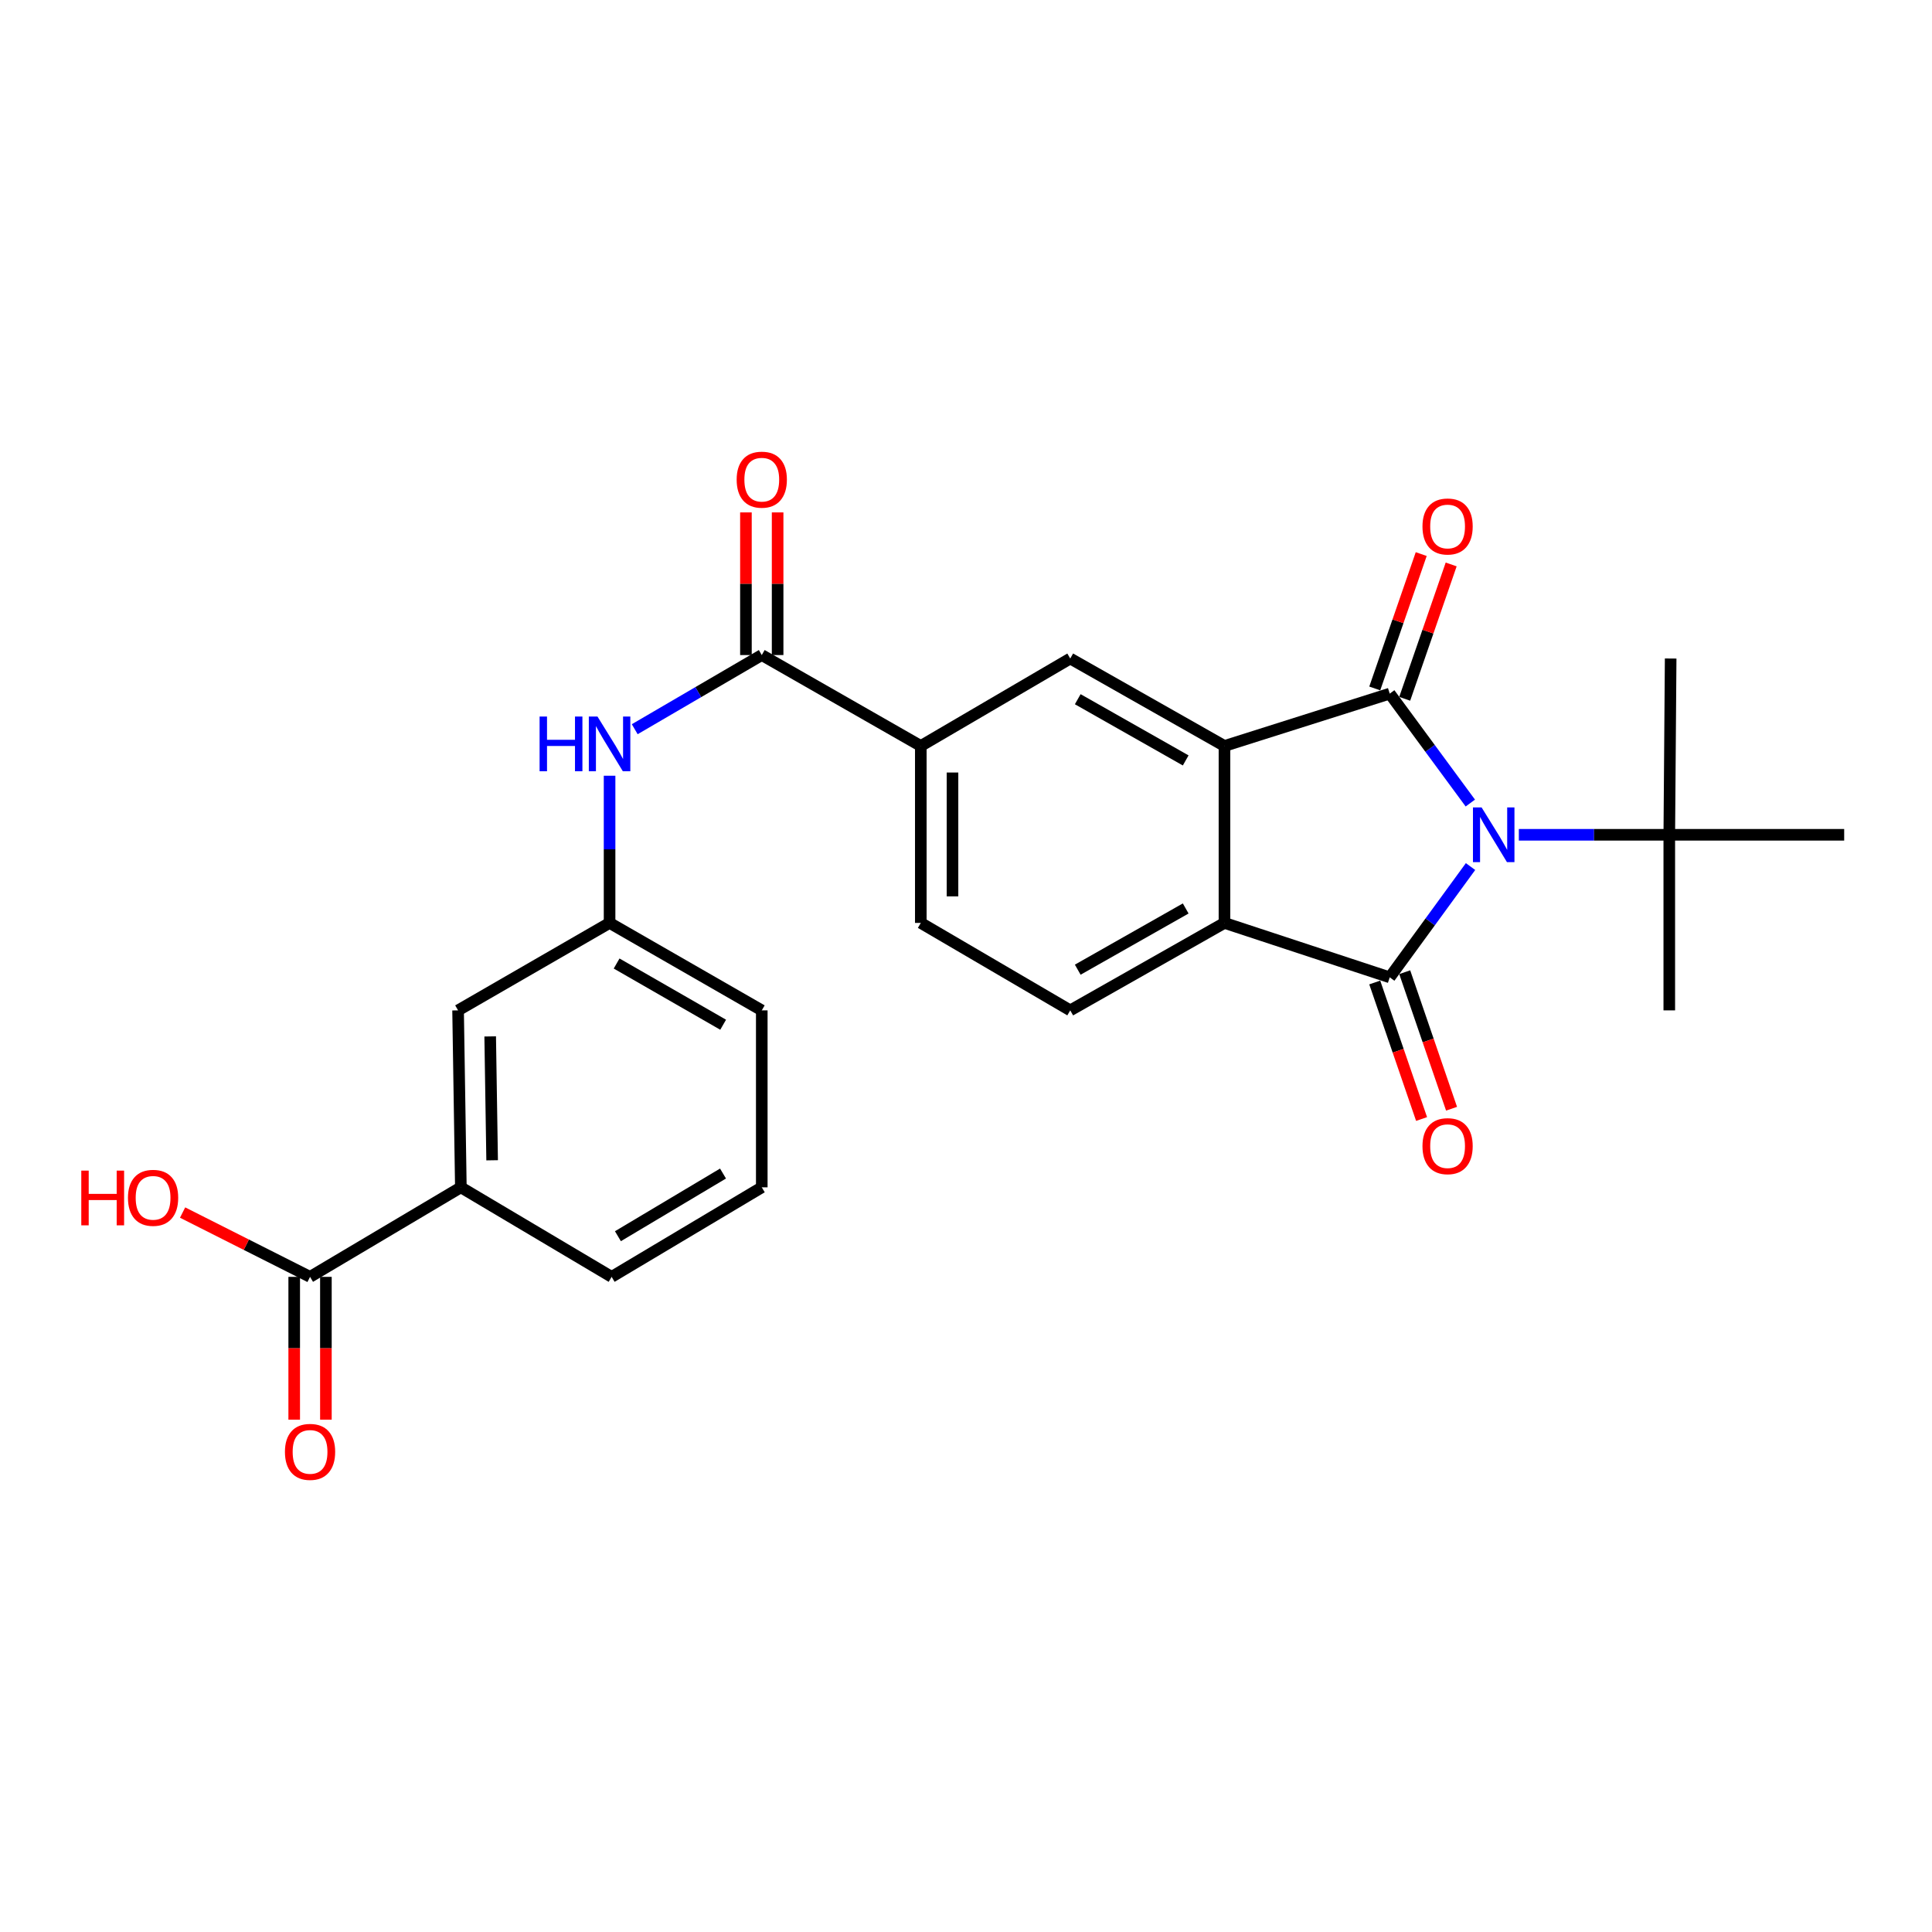 <?xml version='1.0' encoding='iso-8859-1'?>
<svg version='1.1' baseProfile='full'
              xmlns='http://www.w3.org/2000/svg'
                      xmlns:rdkit='http://www.rdkit.org/xml'
                      xmlns:xlink='http://www.w3.org/1999/xlink'
                  xml:space='preserve'
width='1000px' height='1000px' viewBox='0 0 1000 1000'>
<!-- END OF HEADER -->
<rect style='opacity:1.0;fill:#FFFFFF;stroke:none' width='1000' height='1000' x='0' y='0'> </rect>
<path class='bond-0' d='M 761.038,415.657 L 740.18,387.339' style='fill:none;fill-rule:evenodd;stroke:#0000FF;stroke-width:6px;stroke-linecap:butt;stroke-linejoin:miter;stroke-opacity:1' />
<path class='bond-0' d='M 740.18,387.339 L 719.322,359.022' style='fill:none;fill-rule:evenodd;stroke:#000000;stroke-width:6px;stroke-linecap:butt;stroke-linejoin:miter;stroke-opacity:1' />
<path class='bond-1' d='M 761.145,448.529 L 740.234,477.199' style='fill:none;fill-rule:evenodd;stroke:#0000FF;stroke-width:6px;stroke-linecap:butt;stroke-linejoin:miter;stroke-opacity:1' />
<path class='bond-1' d='M 740.234,477.199 L 719.322,505.87' style='fill:none;fill-rule:evenodd;stroke:#000000;stroke-width:6px;stroke-linecap:butt;stroke-linejoin:miter;stroke-opacity:1' />
<path class='bond-7' d='M 786.15,432.086 L 825.085,432.086' style='fill:none;fill-rule:evenodd;stroke:#0000FF;stroke-width:6px;stroke-linecap:butt;stroke-linejoin:miter;stroke-opacity:1' />
<path class='bond-7' d='M 825.085,432.086 L 864.02,432.086' style='fill:none;fill-rule:evenodd;stroke:#000000;stroke-width:6px;stroke-linecap:butt;stroke-linejoin:miter;stroke-opacity:1' />
<path class='bond-2' d='M 719.322,359.022 L 633.782,386.116' style='fill:none;fill-rule:evenodd;stroke:#000000;stroke-width:6px;stroke-linecap:butt;stroke-linejoin:miter;stroke-opacity:1' />
<path class='bond-11' d='M 727.074,361.702 L 739.1,326.929' style='fill:none;fill-rule:evenodd;stroke:#000000;stroke-width:6px;stroke-linecap:butt;stroke-linejoin:miter;stroke-opacity:1' />
<path class='bond-11' d='M 739.1,326.929 L 751.125,292.155' style='fill:none;fill-rule:evenodd;stroke:#FF0000;stroke-width:6px;stroke-linecap:butt;stroke-linejoin:miter;stroke-opacity:1' />
<path class='bond-11' d='M 711.57,356.341 L 723.596,321.567' style='fill:none;fill-rule:evenodd;stroke:#000000;stroke-width:6px;stroke-linecap:butt;stroke-linejoin:miter;stroke-opacity:1' />
<path class='bond-11' d='M 723.596,321.567 L 735.621,286.794' style='fill:none;fill-rule:evenodd;stroke:#FF0000;stroke-width:6px;stroke-linecap:butt;stroke-linejoin:miter;stroke-opacity:1' />
<path class='bond-3' d='M 719.322,505.87 L 633.782,477.699' style='fill:none;fill-rule:evenodd;stroke:#000000;stroke-width:6px;stroke-linecap:butt;stroke-linejoin:miter;stroke-opacity:1' />
<path class='bond-12' d='M 711.564,508.531 L 723.686,543.867' style='fill:none;fill-rule:evenodd;stroke:#000000;stroke-width:6px;stroke-linecap:butt;stroke-linejoin:miter;stroke-opacity:1' />
<path class='bond-12' d='M 723.686,543.867 L 735.807,579.203' style='fill:none;fill-rule:evenodd;stroke:#FF0000;stroke-width:6px;stroke-linecap:butt;stroke-linejoin:miter;stroke-opacity:1' />
<path class='bond-12' d='M 727.081,503.208 L 739.203,538.544' style='fill:none;fill-rule:evenodd;stroke:#000000;stroke-width:6px;stroke-linecap:butt;stroke-linejoin:miter;stroke-opacity:1' />
<path class='bond-12' d='M 739.203,538.544 L 751.324,573.88' style='fill:none;fill-rule:evenodd;stroke:#FF0000;stroke-width:6px;stroke-linecap:butt;stroke-linejoin:miter;stroke-opacity:1' />
<path class='bond-5' d='M 633.782,386.116 L 553.955,340.849' style='fill:none;fill-rule:evenodd;stroke:#000000;stroke-width:6px;stroke-linecap:butt;stroke-linejoin:miter;stroke-opacity:1' />
<path class='bond-5' d='M 613.716,393.596 L 557.837,361.909' style='fill:none;fill-rule:evenodd;stroke:#000000;stroke-width:6px;stroke-linecap:butt;stroke-linejoin:miter;stroke-opacity:1' />
<path class='bond-26' d='M 633.782,386.116 L 633.782,477.699' style='fill:none;fill-rule:evenodd;stroke:#000000;stroke-width:6px;stroke-linecap:butt;stroke-linejoin:miter;stroke-opacity:1' />
<path class='bond-10' d='M 633.782,477.699 L 553.955,522.967' style='fill:none;fill-rule:evenodd;stroke:#000000;stroke-width:6px;stroke-linecap:butt;stroke-linejoin:miter;stroke-opacity:1' />
<path class='bond-10' d='M 613.716,470.22 L 557.837,501.907' style='fill:none;fill-rule:evenodd;stroke:#000000;stroke-width:6px;stroke-linecap:butt;stroke-linejoin:miter;stroke-opacity:1' />
<path class='bond-4' d='M 394.293,339.054 L 476.608,386.116' style='fill:none;fill-rule:evenodd;stroke:#000000;stroke-width:6px;stroke-linecap:butt;stroke-linejoin:miter;stroke-opacity:1' />
<path class='bond-8' d='M 394.293,339.054 L 361.414,358.247' style='fill:none;fill-rule:evenodd;stroke:#000000;stroke-width:6px;stroke-linecap:butt;stroke-linejoin:miter;stroke-opacity:1' />
<path class='bond-8' d='M 361.414,358.247 L 328.535,377.44' style='fill:none;fill-rule:evenodd;stroke:#0000FF;stroke-width:6px;stroke-linecap:butt;stroke-linejoin:miter;stroke-opacity:1' />
<path class='bond-16' d='M 402.496,339.054 L 402.496,302.138' style='fill:none;fill-rule:evenodd;stroke:#000000;stroke-width:6px;stroke-linecap:butt;stroke-linejoin:miter;stroke-opacity:1' />
<path class='bond-16' d='M 402.496,302.138 L 402.496,265.222' style='fill:none;fill-rule:evenodd;stroke:#FF0000;stroke-width:6px;stroke-linecap:butt;stroke-linejoin:miter;stroke-opacity:1' />
<path class='bond-16' d='M 386.091,339.054 L 386.091,302.138' style='fill:none;fill-rule:evenodd;stroke:#000000;stroke-width:6px;stroke-linecap:butt;stroke-linejoin:miter;stroke-opacity:1' />
<path class='bond-16' d='M 386.091,302.138 L 386.091,265.222' style='fill:none;fill-rule:evenodd;stroke:#FF0000;stroke-width:6px;stroke-linecap:butt;stroke-linejoin:miter;stroke-opacity:1' />
<path class='bond-6' d='M 553.955,340.849 L 476.608,386.116' style='fill:none;fill-rule:evenodd;stroke:#000000;stroke-width:6px;stroke-linecap:butt;stroke-linejoin:miter;stroke-opacity:1' />
<path class='bond-27' d='M 476.608,386.116 L 476.608,477.699' style='fill:none;fill-rule:evenodd;stroke:#000000;stroke-width:6px;stroke-linecap:butt;stroke-linejoin:miter;stroke-opacity:1' />
<path class='bond-27' d='M 493.012,399.854 L 493.012,463.962' style='fill:none;fill-rule:evenodd;stroke:#000000;stroke-width:6px;stroke-linecap:butt;stroke-linejoin:miter;stroke-opacity:1' />
<path class='bond-22' d='M 864.02,432.086 L 864.02,522.967' style='fill:none;fill-rule:evenodd;stroke:#000000;stroke-width:6px;stroke-linecap:butt;stroke-linejoin:miter;stroke-opacity:1' />
<path class='bond-23' d='M 864.02,432.086 L 864.73,340.849' style='fill:none;fill-rule:evenodd;stroke:#000000;stroke-width:6px;stroke-linecap:butt;stroke-linejoin:miter;stroke-opacity:1' />
<path class='bond-24' d='M 864.02,432.086 L 954.545,432.086' style='fill:none;fill-rule:evenodd;stroke:#000000;stroke-width:6px;stroke-linecap:butt;stroke-linejoin:miter;stroke-opacity:1' />
<path class='bond-14' d='M 315.515,401.517 L 315.515,439.608' style='fill:none;fill-rule:evenodd;stroke:#0000FF;stroke-width:6px;stroke-linecap:butt;stroke-linejoin:miter;stroke-opacity:1' />
<path class='bond-14' d='M 315.515,439.608 L 315.515,477.699' style='fill:none;fill-rule:evenodd;stroke:#000000;stroke-width:6px;stroke-linecap:butt;stroke-linejoin:miter;stroke-opacity:1' />
<path class='bond-9' d='M 160.483,660.902 L 238.541,614.559' style='fill:none;fill-rule:evenodd;stroke:#000000;stroke-width:6px;stroke-linecap:butt;stroke-linejoin:miter;stroke-opacity:1' />
<path class='bond-18' d='M 152.281,660.902 L 152.281,697.864' style='fill:none;fill-rule:evenodd;stroke:#000000;stroke-width:6px;stroke-linecap:butt;stroke-linejoin:miter;stroke-opacity:1' />
<path class='bond-18' d='M 152.281,697.864 L 152.281,734.827' style='fill:none;fill-rule:evenodd;stroke:#FF0000;stroke-width:6px;stroke-linecap:butt;stroke-linejoin:miter;stroke-opacity:1' />
<path class='bond-18' d='M 168.685,660.902 L 168.685,697.864' style='fill:none;fill-rule:evenodd;stroke:#000000;stroke-width:6px;stroke-linecap:butt;stroke-linejoin:miter;stroke-opacity:1' />
<path class='bond-18' d='M 168.685,697.864 L 168.685,734.827' style='fill:none;fill-rule:evenodd;stroke:#FF0000;stroke-width:6px;stroke-linecap:butt;stroke-linejoin:miter;stroke-opacity:1' />
<path class='bond-19' d='M 160.483,660.902 L 127.496,644.259' style='fill:none;fill-rule:evenodd;stroke:#000000;stroke-width:6px;stroke-linecap:butt;stroke-linejoin:miter;stroke-opacity:1' />
<path class='bond-19' d='M 127.496,644.259 L 94.51,627.616' style='fill:none;fill-rule:evenodd;stroke:#FF0000;stroke-width:6px;stroke-linecap:butt;stroke-linejoin:miter;stroke-opacity:1' />
<path class='bond-17' d='M 553.955,522.967 L 476.608,477.699' style='fill:none;fill-rule:evenodd;stroke:#000000;stroke-width:6px;stroke-linecap:butt;stroke-linejoin:miter;stroke-opacity:1' />
<path class='bond-13' d='M 238.541,614.559 L 237.101,522.967' style='fill:none;fill-rule:evenodd;stroke:#000000;stroke-width:6px;stroke-linecap:butt;stroke-linejoin:miter;stroke-opacity:1' />
<path class='bond-13' d='M 254.728,600.562 L 253.72,536.448' style='fill:none;fill-rule:evenodd;stroke:#000000;stroke-width:6px;stroke-linecap:butt;stroke-linejoin:miter;stroke-opacity:1' />
<path class='bond-28' d='M 238.541,614.559 L 316.581,660.902' style='fill:none;fill-rule:evenodd;stroke:#000000;stroke-width:6px;stroke-linecap:butt;stroke-linejoin:miter;stroke-opacity:1' />
<path class='bond-15' d='M 315.515,477.699 L 237.101,522.967' style='fill:none;fill-rule:evenodd;stroke:#000000;stroke-width:6px;stroke-linecap:butt;stroke-linejoin:miter;stroke-opacity:1' />
<path class='bond-25' d='M 315.515,477.699 L 394.293,522.967' style='fill:none;fill-rule:evenodd;stroke:#000000;stroke-width:6px;stroke-linecap:butt;stroke-linejoin:miter;stroke-opacity:1' />
<path class='bond-25' d='M 319.159,498.713 L 374.303,530.4' style='fill:none;fill-rule:evenodd;stroke:#000000;stroke-width:6px;stroke-linecap:butt;stroke-linejoin:miter;stroke-opacity:1' />
<path class='bond-20' d='M 316.581,660.902 L 394.293,614.559' style='fill:none;fill-rule:evenodd;stroke:#000000;stroke-width:6px;stroke-linecap:butt;stroke-linejoin:miter;stroke-opacity:1' />
<path class='bond-20' d='M 319.836,639.861 L 374.234,607.421' style='fill:none;fill-rule:evenodd;stroke:#000000;stroke-width:6px;stroke-linecap:butt;stroke-linejoin:miter;stroke-opacity:1' />
<path class='bond-21' d='M 394.293,614.559 L 394.293,522.967' style='fill:none;fill-rule:evenodd;stroke:#000000;stroke-width:6px;stroke-linecap:butt;stroke-linejoin:miter;stroke-opacity:1' />
<path  class='atom-0' d='M 766.878 417.926
L 776.158 432.926
Q 777.078 434.406, 778.558 437.086
Q 780.038 439.766, 780.118 439.926
L 780.118 417.926
L 783.878 417.926
L 783.878 446.246
L 779.998 446.246
L 770.038 429.846
Q 768.878 427.926, 767.638 425.726
Q 766.438 423.526, 766.078 422.846
L 766.078 446.246
L 762.398 446.246
L 762.398 417.926
L 766.878 417.926
' fill='#0000FF'/>
<path  class='atom-9' d='M 279.295 370.881
L 283.135 370.881
L 283.135 382.921
L 297.615 382.921
L 297.615 370.881
L 301.455 370.881
L 301.455 399.201
L 297.615 399.201
L 297.615 386.121
L 283.135 386.121
L 283.135 399.201
L 279.295 399.201
L 279.295 370.881
' fill='#0000FF'/>
<path  class='atom-9' d='M 309.255 370.881
L 318.535 385.881
Q 319.455 387.361, 320.935 390.041
Q 322.415 392.721, 322.495 392.881
L 322.495 370.881
L 326.255 370.881
L 326.255 399.201
L 322.375 399.201
L 312.415 382.801
Q 311.255 380.881, 310.015 378.681
Q 308.815 376.481, 308.455 375.801
L 308.455 399.201
L 304.775 399.201
L 304.775 370.881
L 309.255 370.881
' fill='#0000FF'/>
<path  class='atom-12' d='M 736.27 272.504
Q 736.27 265.704, 739.63 261.904
Q 742.99 258.104, 749.27 258.104
Q 755.55 258.104, 758.91 261.904
Q 762.27 265.704, 762.27 272.504
Q 762.27 279.384, 758.87 283.304
Q 755.47 287.184, 749.27 287.184
Q 743.03 287.184, 739.63 283.304
Q 736.27 279.424, 736.27 272.504
M 749.27 283.984
Q 753.59 283.984, 755.91 281.104
Q 758.27 278.184, 758.27 272.504
Q 758.27 266.944, 755.91 264.144
Q 753.59 261.304, 749.27 261.304
Q 744.95 261.304, 742.59 264.104
Q 740.27 266.904, 740.27 272.504
Q 740.27 278.224, 742.59 281.104
Q 744.95 283.984, 749.27 283.984
' fill='#FF0000'/>
<path  class='atom-13' d='M 736.27 593.249
Q 736.27 586.449, 739.63 582.649
Q 742.99 578.849, 749.27 578.849
Q 755.55 578.849, 758.91 582.649
Q 762.27 586.449, 762.27 593.249
Q 762.27 600.129, 758.87 604.049
Q 755.47 607.929, 749.27 607.929
Q 743.03 607.929, 739.63 604.049
Q 736.27 600.169, 736.27 593.249
M 749.27 604.729
Q 753.59 604.729, 755.91 601.849
Q 758.27 598.929, 758.27 593.249
Q 758.27 587.689, 755.91 584.889
Q 753.59 582.049, 749.27 582.049
Q 744.95 582.049, 742.59 584.849
Q 740.27 587.649, 740.27 593.249
Q 740.27 598.969, 742.59 601.849
Q 744.95 604.729, 749.27 604.729
' fill='#FF0000'/>
<path  class='atom-17' d='M 381.293 248.271
Q 381.293 241.471, 384.653 237.671
Q 388.013 233.871, 394.293 233.871
Q 400.573 233.871, 403.933 237.671
Q 407.293 241.471, 407.293 248.271
Q 407.293 255.151, 403.893 259.071
Q 400.493 262.951, 394.293 262.951
Q 388.053 262.951, 384.653 259.071
Q 381.293 255.191, 381.293 248.271
M 394.293 259.751
Q 398.613 259.751, 400.933 256.871
Q 403.293 253.951, 403.293 248.271
Q 403.293 242.711, 400.933 239.911
Q 398.613 237.071, 394.293 237.071
Q 389.973 237.071, 387.613 239.871
Q 385.293 242.671, 385.293 248.271
Q 385.293 253.991, 387.613 256.871
Q 389.973 259.751, 394.293 259.751
' fill='#FF0000'/>
<path  class='atom-19' d='M 147.483 751.489
Q 147.483 744.689, 150.843 740.889
Q 154.203 737.089, 160.483 737.089
Q 166.763 737.089, 170.123 740.889
Q 173.483 744.689, 173.483 751.489
Q 173.483 758.369, 170.083 762.289
Q 166.683 766.169, 160.483 766.169
Q 154.243 766.169, 150.843 762.289
Q 147.483 758.409, 147.483 751.489
M 160.483 762.969
Q 164.803 762.969, 167.123 760.089
Q 169.483 757.169, 169.483 751.489
Q 169.483 745.929, 167.123 743.129
Q 164.803 740.289, 160.483 740.289
Q 156.163 740.289, 153.803 743.089
Q 151.483 745.889, 151.483 751.489
Q 151.483 757.209, 153.803 760.089
Q 156.163 762.969, 160.483 762.969
' fill='#FF0000'/>
<path  class='atom-20' d='M 42.075 605.909
L 45.915 605.909
L 45.915 617.949
L 60.395 617.949
L 60.395 605.909
L 64.235 605.909
L 64.235 634.229
L 60.395 634.229
L 60.395 621.149
L 45.915 621.149
L 45.915 634.229
L 42.075 634.229
L 42.075 605.909
' fill='#FF0000'/>
<path  class='atom-20' d='M 66.235 619.989
Q 66.235 613.189, 69.595 609.389
Q 72.955 605.589, 79.235 605.589
Q 85.515 605.589, 88.875 609.389
Q 92.235 613.189, 92.235 619.989
Q 92.235 626.869, 88.835 630.789
Q 85.435 634.669, 79.235 634.669
Q 72.995 634.669, 69.595 630.789
Q 66.235 626.909, 66.235 619.989
M 79.235 631.469
Q 83.555 631.469, 85.875 628.589
Q 88.235 625.669, 88.235 619.989
Q 88.235 614.429, 85.875 611.629
Q 83.555 608.789, 79.235 608.789
Q 74.915 608.789, 72.555 611.589
Q 70.235 614.389, 70.235 619.989
Q 70.235 625.709, 72.555 628.589
Q 74.915 631.469, 79.235 631.469
' fill='#FF0000'/>
</svg>

